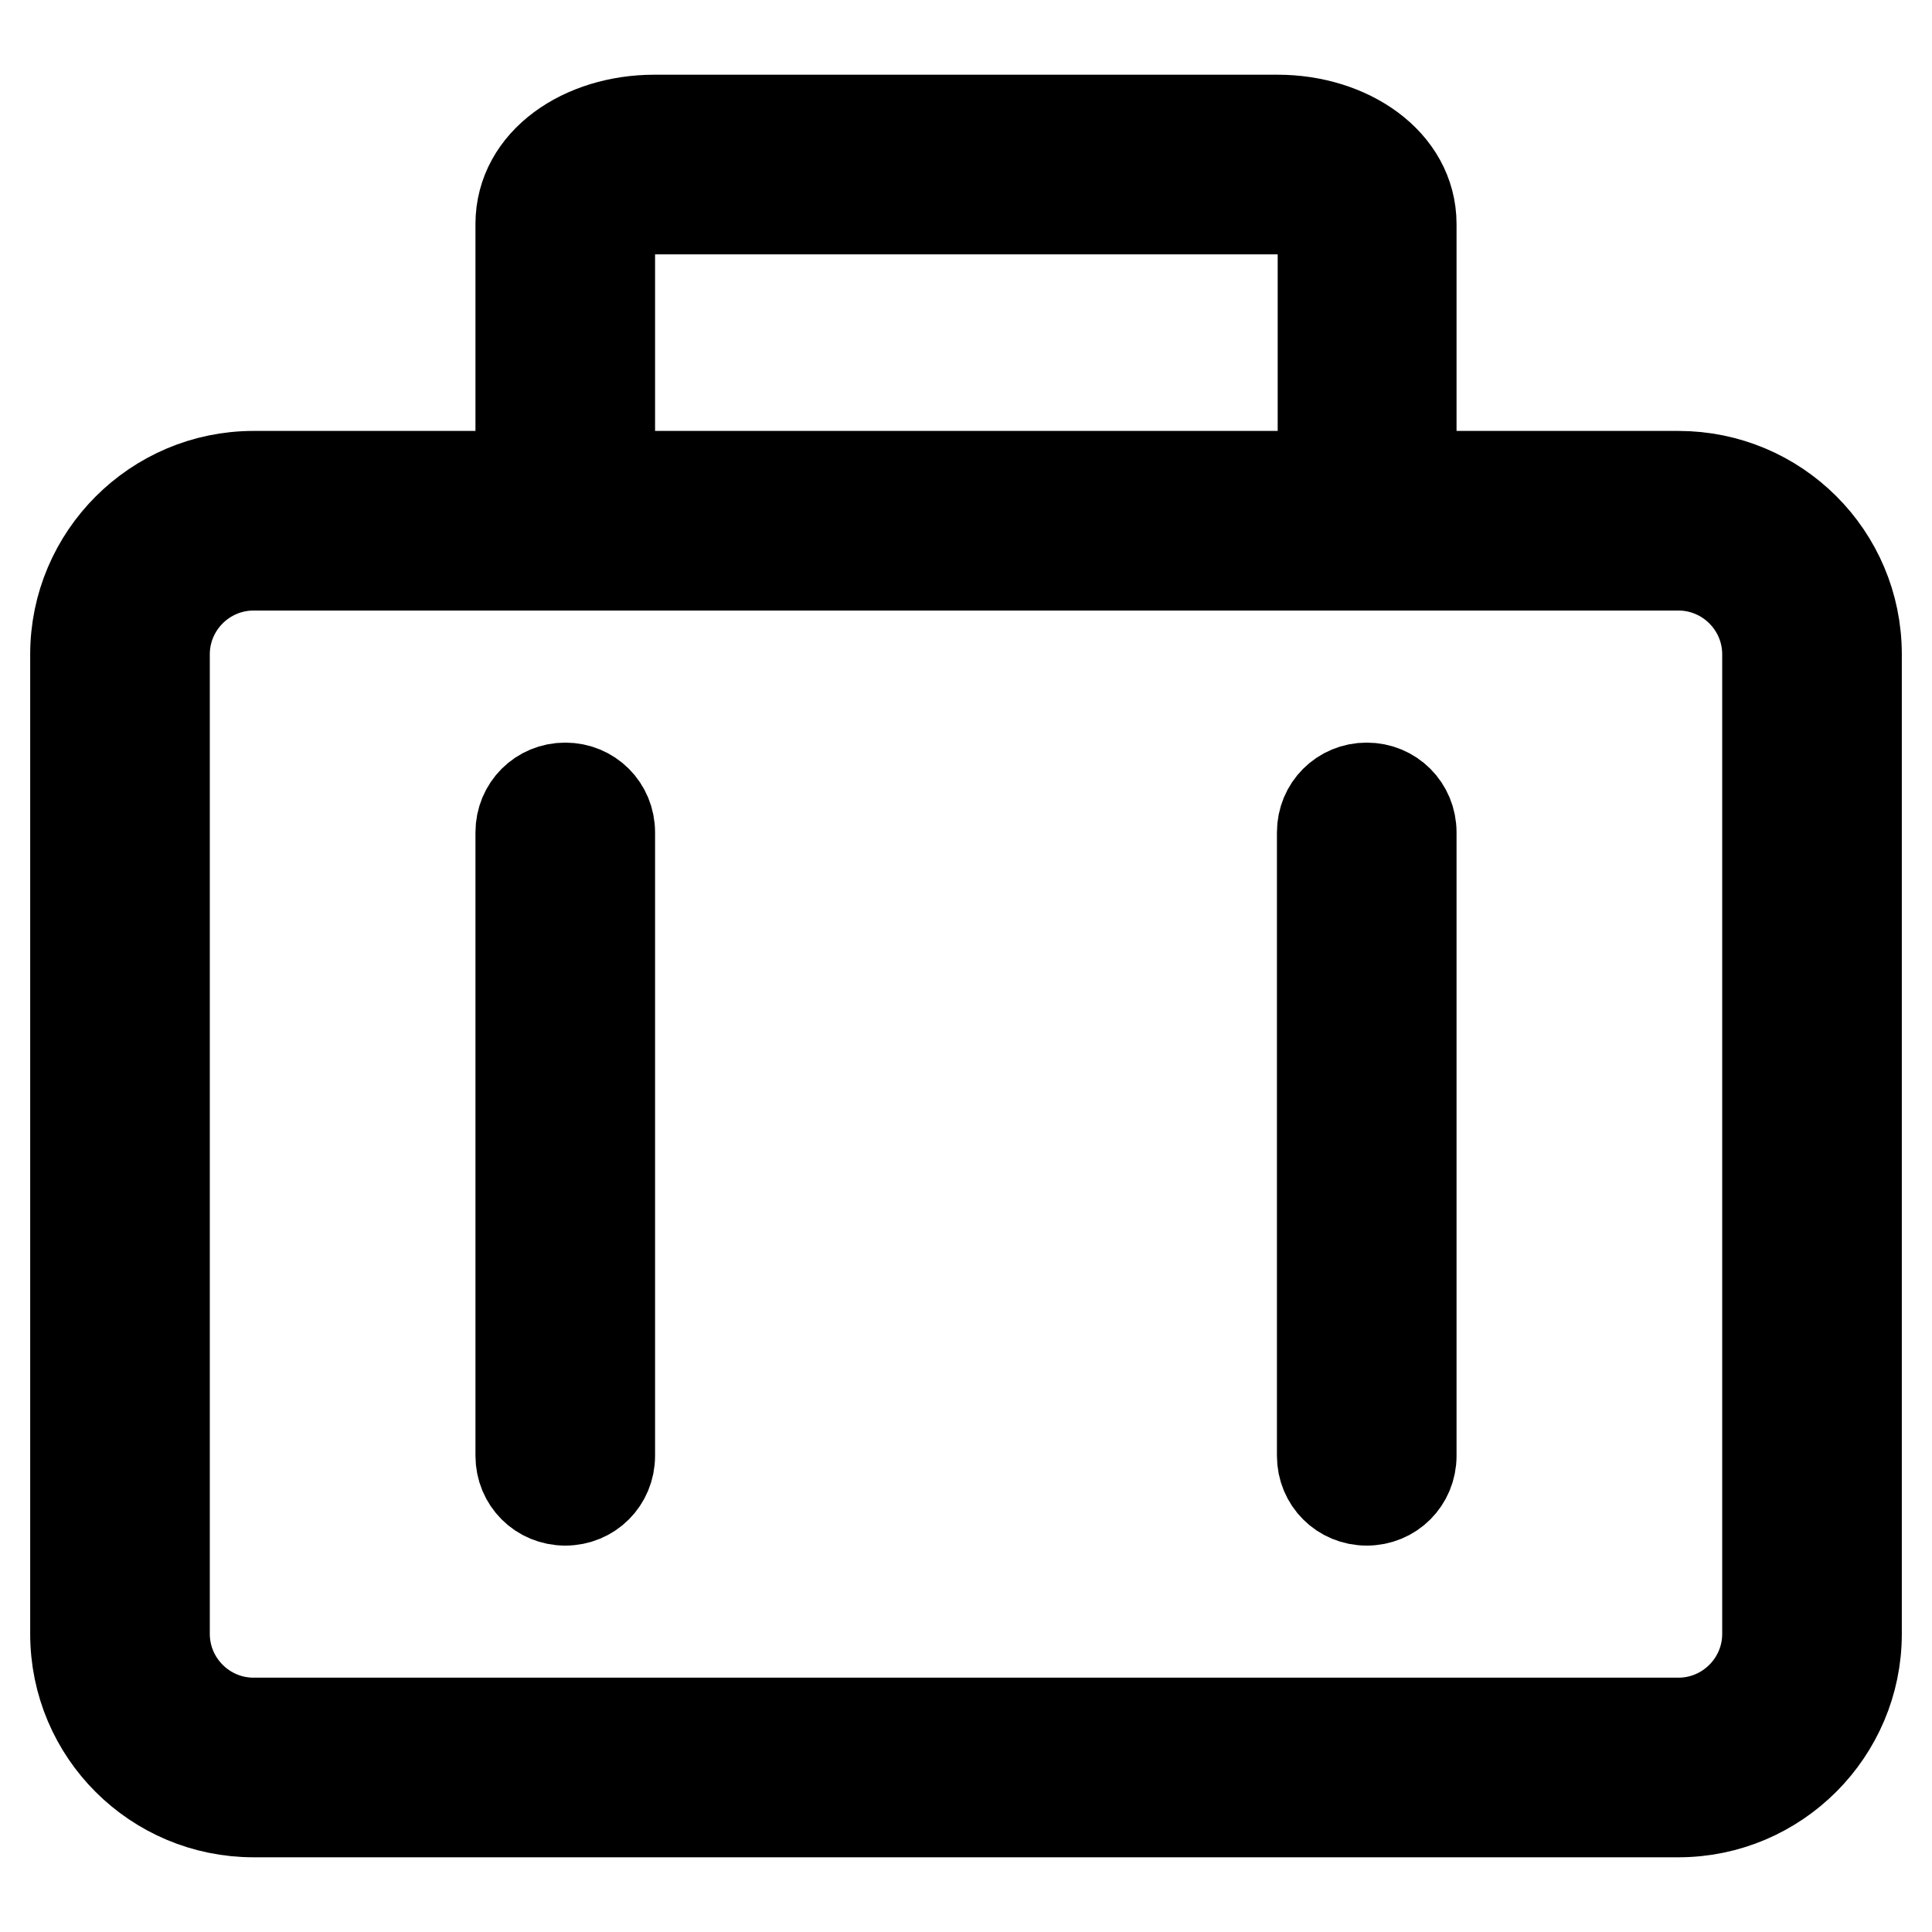 <?xml version="1.0" encoding="utf-8"?>
<!-- Svg Vector Icons : http://www.onlinewebfonts.com/icon -->
<!DOCTYPE svg PUBLIC "-//W3C//DTD SVG 1.1//EN" "http://www.w3.org/Graphics/SVG/1.1/DTD/svg11.dtd">
<svg version="1.1" xmlns="http://www.w3.org/2000/svg" xmlns:xlink="http://www.w3.org/1999/xlink" x="0px" y="0px" viewBox="0 0 256 256" enable-background="new 0 0 256 256" xml:space="preserve">
<g> <path stroke-width="12" fill-opacity="0" stroke="#000000"  d="M21.8,86.7v129.8c0,6.5,5.3,11.8,11.8,11.8h188.8c6.5,0,11.8-5.3,11.8-11.8V86.7c0-6.5-5.3-11.8-11.8-11.8 H33.6C27.1,74.9,21.8,80.2,21.8,86.7z M10,86.7c0-13,10.6-23.6,23.6-23.6h188.8c13,0,23.6,10.5,23.6,23.6v129.8 c0,13-10.6,23.6-23.6,23.6H33.6c-13,0-23.6-10.5-23.6-23.6V86.7z M80.8,63.1V29.7c0-0.5,2.2-2,5.9-2h82.7c3.6,0,5.9,1.5,5.9,2v33.4 H187V29.7c0-8.2-8.3-13.8-17.7-13.8H86.7c-9.4,0-17.7,5.5-17.7,13.8v33.4H80.8z M175.2,110.3c0-3.3,2.6-5.9,5.9-5.9 c3.3,0,5.9,2.6,5.9,5.9v82.6c0,3.3-2.6,5.9-5.9,5.9c-3.3,0-5.9-2.6-5.9-5.9V110.3L175.2,110.3z M69,110.3c0-3.3,2.6-5.9,5.9-5.9 c3.3,0,5.9,2.6,5.9,5.9v82.6c0,3.3-2.6,5.9-5.9,5.9c-3.3,0-5.9-2.6-5.9-5.9V110.3L69,110.3z"/></g>
</svg>